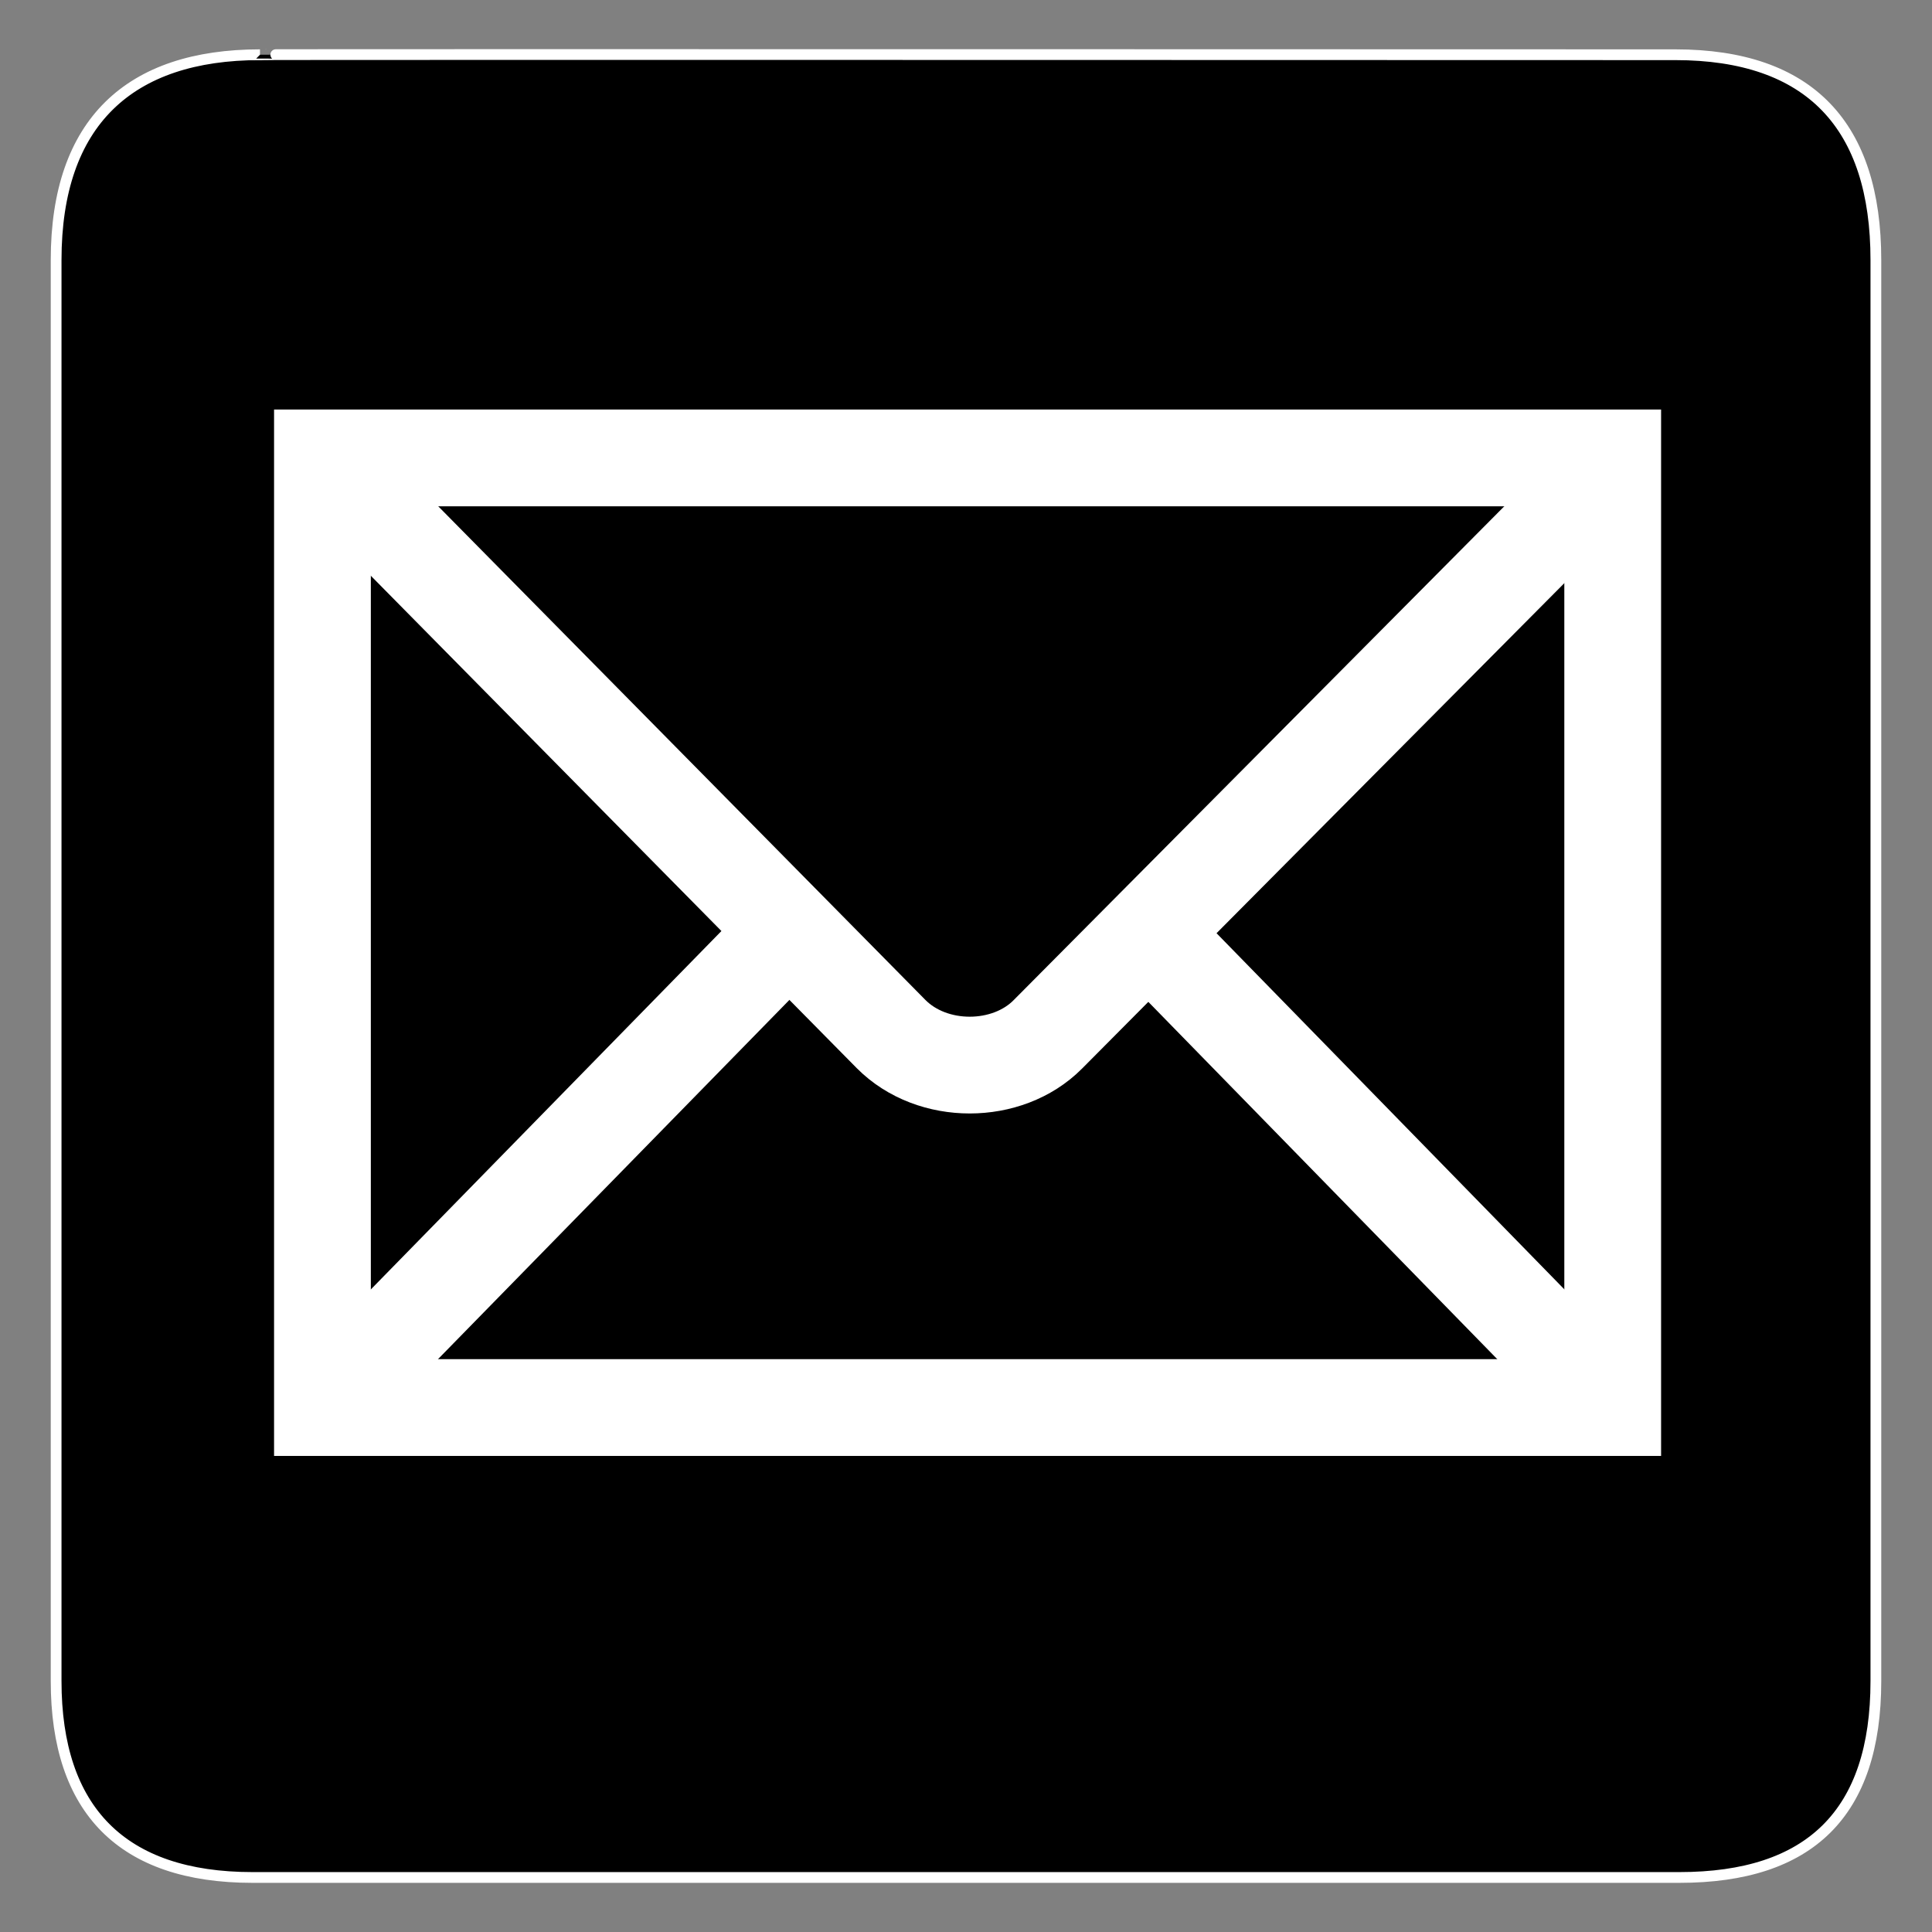 <svg height="612" id="svg1392" version="1.0" width="612" xmlns="http://www.w3.org/2000/svg" xmlns:cc="http://creativecommons.org/ns#" xmlns:dc="http://purl.org/dc/elements/1.1/" xmlns:inkscape="http://www.inkscape.org/namespaces/inkscape" xmlns:rdf="http://www.w3.org/1999/02/22-rdf-syntax-ns#" xmlns:sodipodi="http://sodipodi.sourceforge.net/DTD/sodipodi-0.dtd" xmlns:svg="http://www.w3.org/2000/svg"><rect width="100%" height="100%" fill="#808080" stroke="none"/><defs id="defs1394"><marker id="ArrowEnd" markerHeight="3" markerUnits="strokeWidth" markerWidth="4" orient="auto" refX="0" refY="5" viewBox="0 0 10 10"><path d="M 0,0 L 10,5 L 0,10 L 0,0 z" id="path1397" fill="#000000" opacity="1" original-fill="#000000"></path></marker><marker id="ArrowStart" markerHeight="3" markerUnits="strokeWidth" markerWidth="4" orient="auto" refX="10" refY="5" viewBox="0 0 10 10"><path d="M 10,0 L 0,5 L 10,10 L 10,0 z" id="path1400" fill="#000000" opacity="1" original-fill="#000000"></path></marker></defs><g id="g8564" transform="translate(-58.515,-15.604)"><g id="g1402"><path d="M 140.865,32.943 C 99.53,32.943 76.294,54.314 76.294,97.979 L 76.294,548.101 C 76.294,588.944 97.185,610.329 138.486,610.329 L 590.51,610.329 C 631.813,610.329 652.736,590.009 652.736,548.101 L 652.736,97.979 C 652.736,55.379 631.813,32.943 589.213,32.943 C 589.213,32.943 140.722,32.801 140.865,32.943 z" id="path1404" stroke="#ffffff" stroke-width="3.408px" stroke-linecap="butt" original-stroke="#ffffff" fill="#000000" opacity="1" original-fill="#000000"></path></g><g id="g1406"><path d="M 569.372,461.472 L 569.372,160.658 L 160.658,160.658 L 160.658,461.472 L 569.372,461.472 z" id="path1408" stroke="#ffffff" stroke-width="30.655px" stroke-linecap="butt" original-stroke="#ffffff" fill="none"></path><path id="path1410" stroke="#ffffff" stroke-width="30.655px" stroke-linecap="butt" original-stroke="#ffffff" fill="none"></path><path d="M 164.46,164.49 L 340.78,343.158 C 353.849,356.328 377.628,356.172 390.421,343.278 L 566.62,165.928" id="path1412" stroke="#ffffff" stroke-width="30.655px" stroke-linecap="butt" original-stroke="#ffffff" fill="none"></path><path d="M 170.514,451.566 L 305.609,313.46" id="path1414" stroke="#ffffff" stroke-width="30.655px" stroke-linecap="butt" original-stroke="#ffffff" fill="none"></path><path d="M 557.966,449.974 L 426.514,315.375" id="path1416" stroke="#ffffff" stroke-width="30.655px" stroke-linecap="butt" original-stroke="#ffffff" fill="none"></path></g></g></svg>